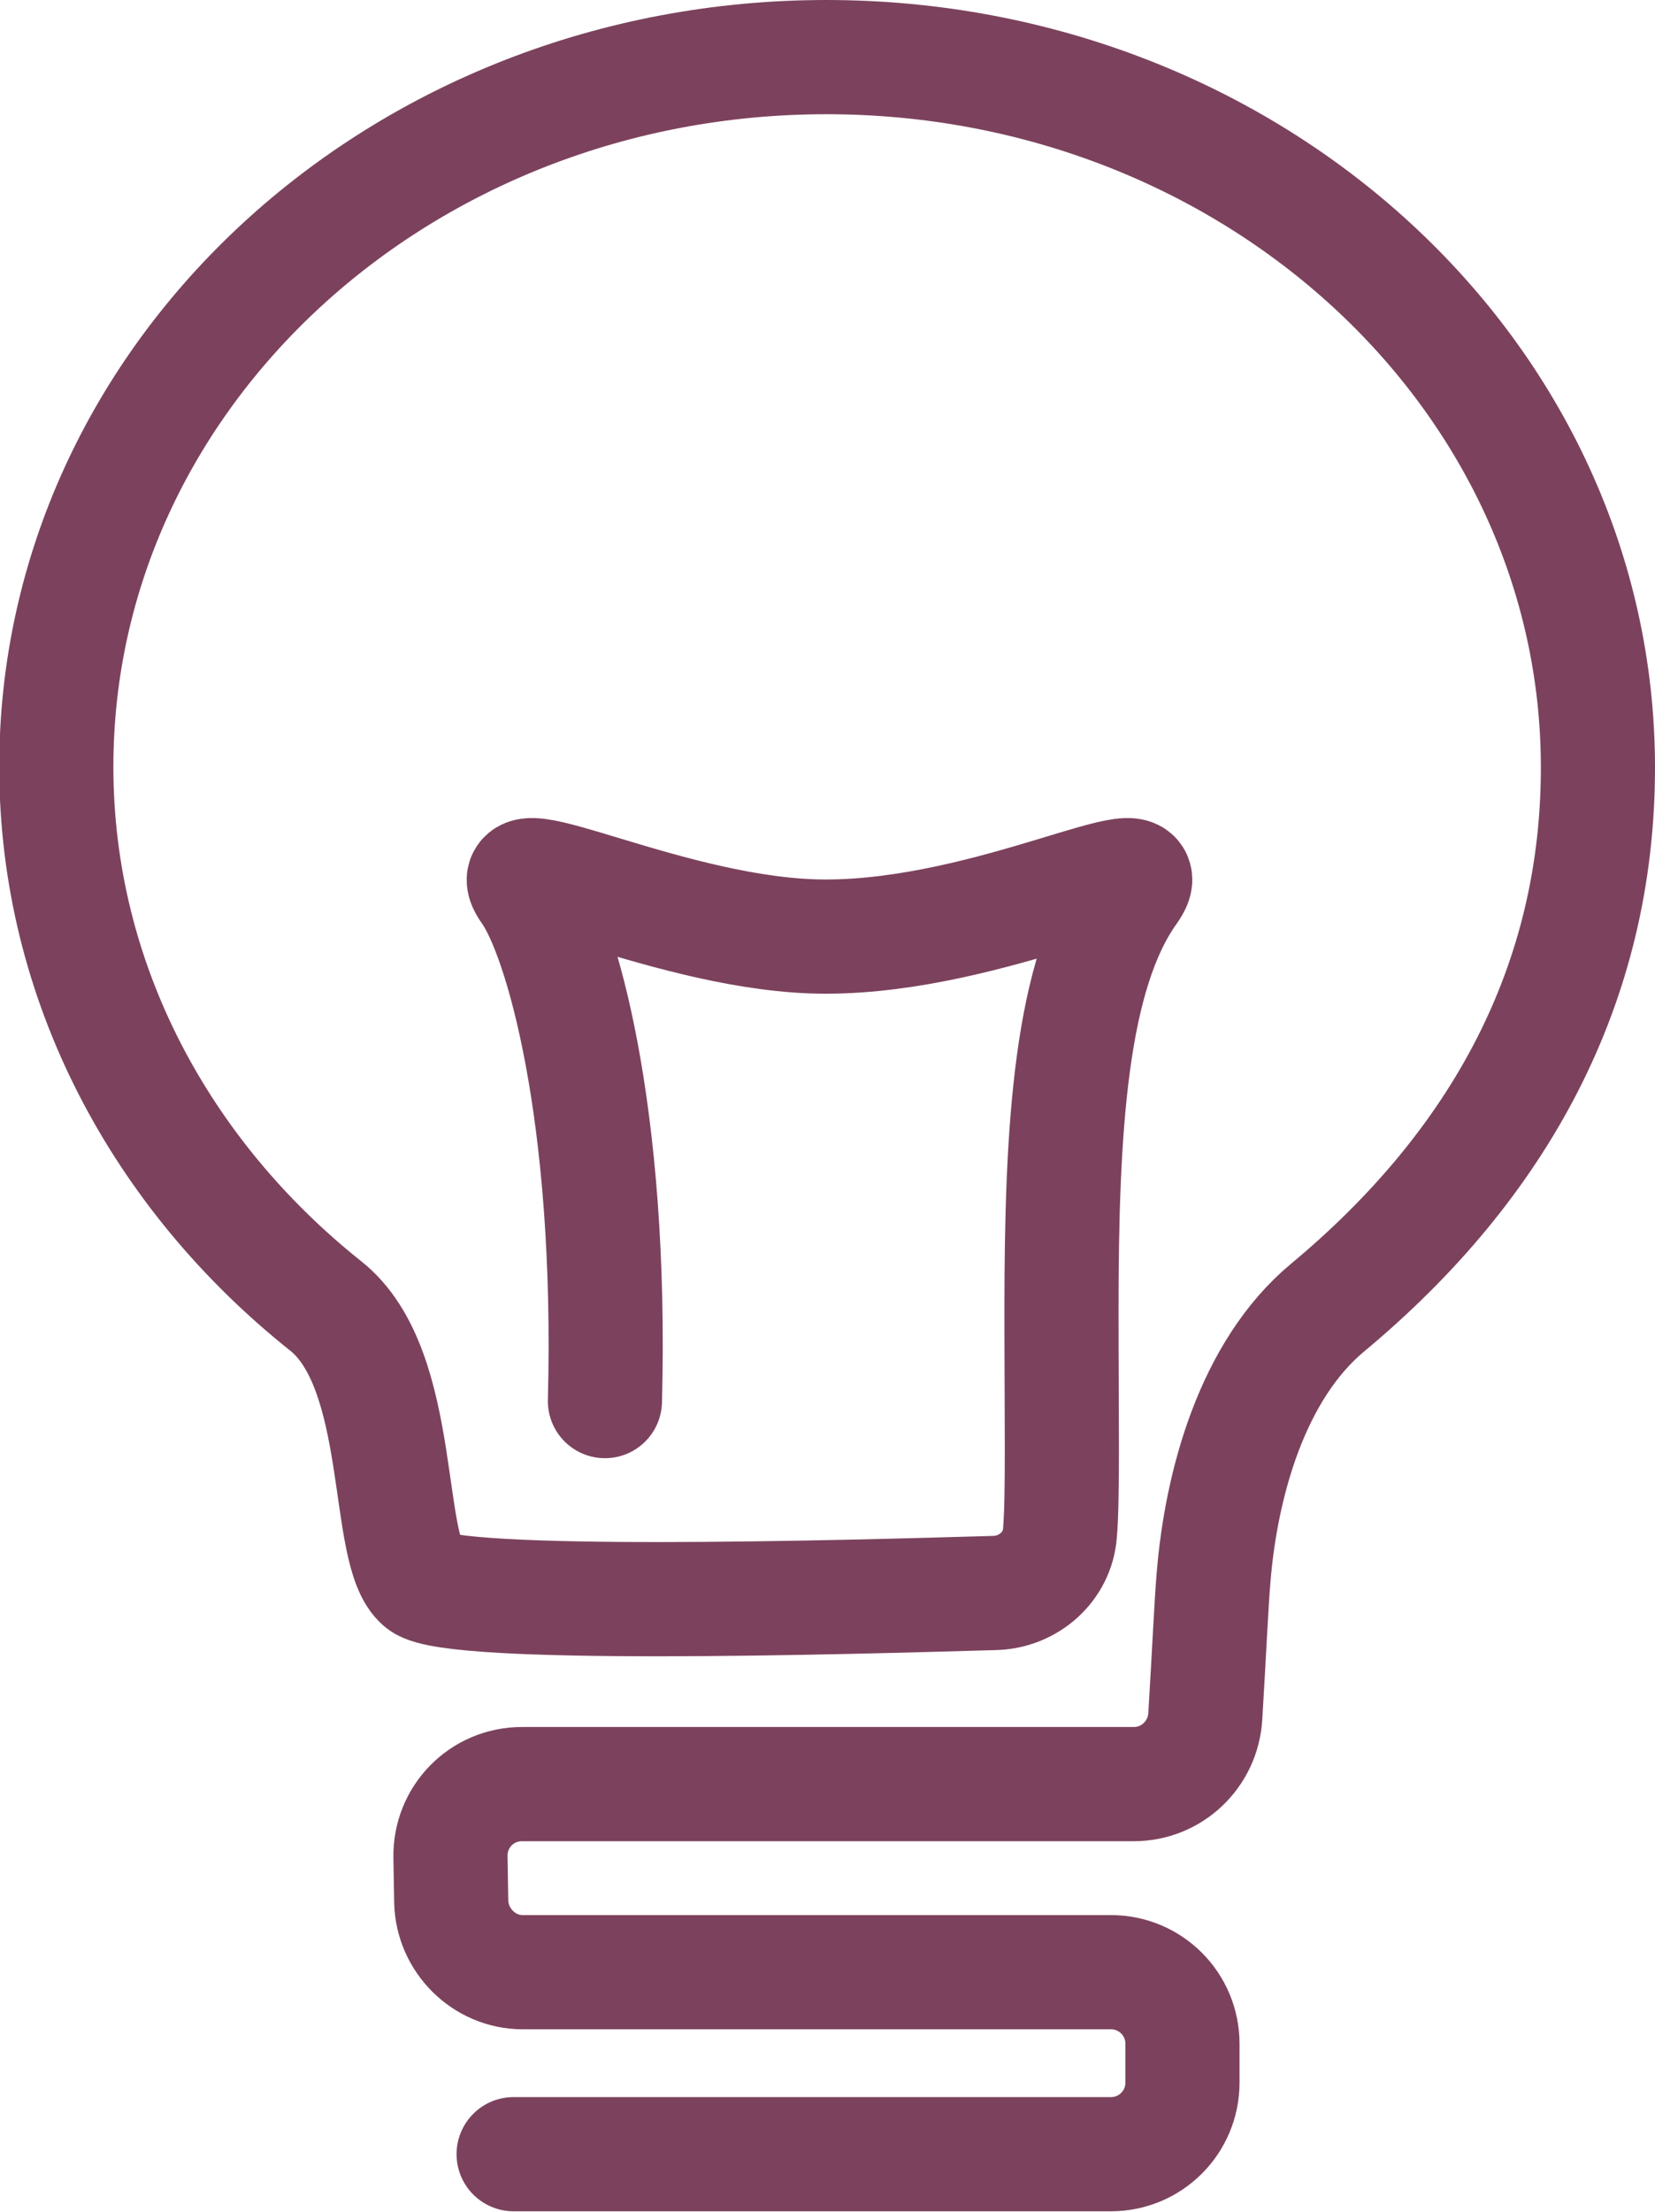 <?xml version="1.0" encoding="utf-8"?>
<!-- Generator: Adobe Illustrator 27.2.0, SVG Export Plug-In . SVG Version: 6.00 Build 0)  -->
<svg version="1.1" id="Layer_4" xmlns="http://www.w3.org/2000/svg" xmlns:xlink="http://www.w3.org/1999/xlink" x="0px" y="0px"
	 viewBox="0 0 217.5 290.5" style="enable-background:new 0 0 217.5 290.5;" xml:space="preserve">
<style type="text/css">
	.st0{fill:none;stroke:#7C425D;stroke-width:15;stroke-linecap:round;stroke-linejoin:round;stroke-miterlimit:10;}
</style>
<path class="st0" d="M79.5,184c1-38-5.8-61.1-10-67c-5-7,19,6,39,6c22,0,45-13,40-6c-7.8,10.9-9,31-9,55c0,14,0.2,24.7-0.2,29.3
	c-0.3,4.4-4.1,7.8-8.6,7.9c-20.4,0.6-71.2,2-75.3-1.3c-5-4-2-28-12.6-36.4C21.2,154.3,7.4,129,7.4,100.7
	c0-51.5,45.3-93.2,101.2-93.2S210,49.2,210,100.8c0,28.4-12.9,52.1-35.5,70.9c-10,8.3-14,23.3-15,35.3c-0.3,3.4-0.6,10.2-1.1,18.4
	c-0.3,5-4.4,8.9-9.4,8.9H68.6c-5.3,0-9.5,4.3-9.4,9.6l0.1,5.8c0.1,5.1,4.3,9.3,9.4,9.3H146c5.2,0,9.4,4.2,9.4,9.4v5.1
	c0,5.2-4.2,9.4-9.4,9.4H67.5"/>
</svg>
